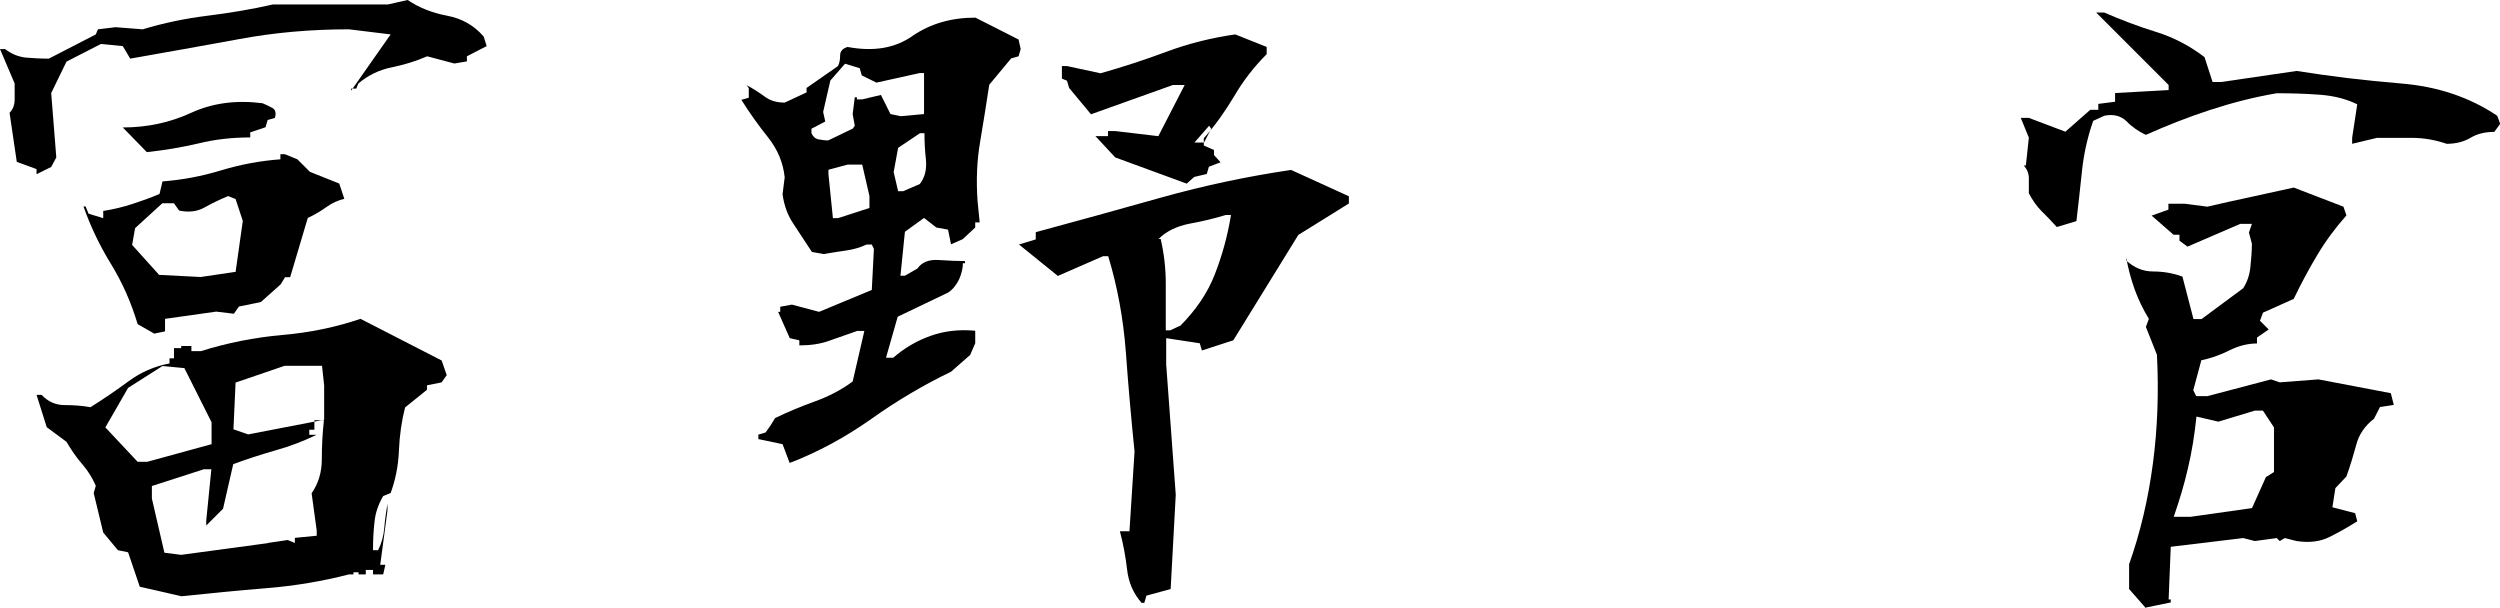 <?xml version="1.0" encoding="UTF-8"?>
<svg id="_レイヤー_2" data-name="レイヤー 2" xmlns="http://www.w3.org/2000/svg" viewBox="0 0 117.69 28.63">
  <g id="_レイヤー_1-2" data-name="レイヤー 1">
    <path d="M1.72,8.2v-.24l-.93-.34-.34-2.31c.16-.16.24-.37.24-.64v-.74l-.69-1.62h.24c.3.23.62.36.96.4.34.03.71.05,1.1.05l2.21-1.14.1-.24.83-.1,1.28.1c.99-.3,2-.51,3.05-.64,1.04-.13,2.07-.3,3.08-.53h5.41l.93-.21c.55.37,1.17.61,1.86.74.69.13,1.26.45,1.72.98l.14.45-.93.48v.24l-.59.1-1.28-.34c-.53.23-1.08.4-1.67.52-.59.12-1.11.37-1.57.76l-.1.24h-.24v.1l1.86-2.65-1.96-.24c-1.79,0-3.53.15-5.22.47-1.69.31-3.38.61-5.08.91l-.35-.59-1.03-.1-1.62.83-.72,1.48.24,3.03-.24.45-.69.34ZM8.54,28.07l-1.96-.45-.55-1.62-.48-.1-.69-.83-.45-1.86.1-.34c-.16-.37-.37-.71-.64-1.02-.27-.31-.51-.66-.74-1.05l-.93-.69-.48-1.52h.24c.3.32.66.48,1.08.48s.83.03,1.22.1c.62-.39,1.22-.8,1.79-1.22.57-.42,1.22-.71,1.93-.84v-.24h.21v-.48h.34v-.1h.48v.24h.45c1.24-.39,2.51-.64,3.82-.76,1.31-.11,2.54-.37,3.69-.76l3.82,1.96.24.69-.24.34-.69.14v.21l-1.03.83c-.16.62-.26,1.3-.29,2.03-.03.74-.17,1.4-.39,2l-.35.14c-.23.39-.37.8-.41,1.22-.05.43-.07.87-.07,1.33h.24c.16-.32.26-.67.29-1.05.03-.38.09-.76.15-1.15v.34l-.34,2.55h.24v-.14.14l-.1.45h-.48v-.21h-.34v.21h-.34v-.1h-.24v.1h-.21c-1.24.32-2.54.54-3.89.65-1.36.11-2.69.24-4,.38ZM7.27,15.71l-.79-.45c-.3-1.01-.72-1.96-1.26-2.84-.54-.88-.97-1.79-1.29-2.7h.1l.14.34.69.21v-.34c.46-.07.92-.18,1.38-.33.46-.15.88-.3,1.27-.47l.14-.59c.92-.07,1.84-.24,2.76-.52.92-.28,1.85-.45,2.79-.52v-.24h.21l.59.24.59.59,1.38.55.24.72c-.3.07-.59.2-.86.4-.28.2-.56.36-.86.5l-.83,2.79h-.24l-.21.34-.93.83-1.03.21-.24.34-.83-.1-2.41.34v.59l-.48.1ZM9.96,20.91v-1.03l-1.28-2.55-1.03-.1-1.62,1.03-1.07,1.86,1.52,1.62h.45l3.03-.83ZM6.92,7.17l-1.14-1.17c1.15,0,2.22-.23,3.22-.69,1-.46,2.12-.61,3.36-.45.16.07.32.14.46.22.15.08.19.24.12.47l-.34.1-.1.34-.72.24v.24c-.85,0-1.66.09-2.43.28-.77.18-1.58.32-2.43.41ZM11.09,12.81l.34-2.41-.34-1.03-.35-.14c-.39.16-.76.34-1.1.53-.35.2-.75.25-1.21.15l-.24-.34h-.55l-1.28,1.17-.14.79,1.27,1.41,1.96.1,1.62-.24ZM12.61,25.56l.93-.14.34.14v-.24l1.03-.1v-.24l-.24-1.76c.32-.46.48-.99.48-1.6s.03-1.22.1-1.84h-.45v.45h-.24v.24h.34c-.62.3-1.27.55-1.96.74-.69.2-1.34.41-1.96.64l-.48,2.1-.45.45-.34.34v-.24l.24-2.41h-.35l-2.45.79v.59l.59,2.55.79.1,4.07-.55ZM15.26,19.77v-1.62l-.1-.93h-1.76l-2.31.79-.1,2.2.69.24,3.58-.69Z"/>
    <path d="M37.18,21.81l-.34-.9-1.14-.24v-.21l.34-.1.24-.34.21-.34c.62-.3,1.25-.56,1.89-.79.64-.23,1.23-.54,1.76-.93l.55-2.38h-.34c-.46.16-.9.32-1.31.46-.41.15-.88.22-1.41.22v-.24l-.45-.1-.55-1.24h.1v-.24l.55-.1,1.28.34,2.48-1.03.1-1.93-.1-.21h-.24c-.3.14-.61.23-.95.28-.33.05-.69.1-1.08.17l-.55-.1c-.3-.46-.59-.9-.86-1.31-.28-.41-.45-.88-.52-1.41l.1-.79c-.07-.69-.33-1.31-.78-1.88-.45-.56-.87-1.15-1.26-1.77l.35-.1v-.45l-.1-.14c.3.16.58.34.84.53.26.2.58.29.95.29l1.03-.48v-.21l1.48-1.03c.07-.14.1-.3.1-.5s.12-.33.35-.4c1.22.23,2.24.06,3.06-.52.83-.57,1.81-.86,2.96-.86l2.03,1.03.1.45-.1.34-.35.1-1.03,1.24c-.14.92-.28,1.81-.43,2.69-.15.87-.19,1.8-.12,2.79l.1,1h-.21v.24l-.59.55-.55.24-.14-.69-.55-.1-.58-.45-.9.65-.21,2.07h.21l.59-.34c.21-.3.54-.43,1-.4.46.03.87.05,1.24.05v.1h-.1c0,.23-.06.48-.17.74-.12.26-.29.48-.52.64l-2.38,1.14-.55,1.93h.34c.53-.46,1.11-.8,1.76-1.03.64-.23,1.34-.31,2.1-.24v.59l-.24.55-.9.79c-1.29.62-2.54,1.36-3.75,2.22-1.22.86-2.5,1.56-3.86,2.08ZM40.14,6.06l.1-.14-.1-.55.1-.79h.1v.1h.24l.89-.21.45.9.48.1,1.1-.1v-1.93h-.21l-2.03.45-.69-.34-.1-.34-.69-.21-.69.79-.34,1.48.1.45-.65.34v.21c.07.16.18.26.33.29.15.03.3.05.46.05l1.14-.55ZM40.93,9.78v-.55l-.34-1.48h-.69l-.9.24v.21l.21,2.07h.24l1.48-.48ZM43.31,8.65c.23-.3.32-.67.28-1.12-.05-.45-.07-.87-.07-1.26h-.21l-1.03.69-.21,1.14.21.9h.24l.79-.34ZM53.75,28.39c-.39-.44-.62-.96-.69-1.57-.07-.61-.18-1.21-.34-1.81h.45l.24-3.75c-.16-1.58-.3-3.15-.41-4.7-.12-1.55-.39-3.05-.83-4.5h-.24l-2.13.93-1.83-1.48.79-.24v-.34c1.95-.53,3.93-1.07,5.94-1.64,2.01-.56,4.04-.99,6.08-1.29l2.72,1.24v.34l-2.38,1.48-3.06,4.96-1.48.48-.1-.34-1.58-.24v1.24l.45,6.13-.24,4.44-1.14.31-.1.34h-.1ZM55.88,8.65l-3.38-1.24-.93-1h.59v-.24h.34l2.03.24,1.24-2.41h-.55l-3.86,1.38-1.03-1.24-.1-.34-.24-.1v-.59h.24l1.58.34c1.06-.3,2.1-.64,3.12-1.02s2.1-.65,3.22-.81l1.48.59v.34c-.6.6-1.11,1.26-1.53,1.98-.43.72-.9,1.38-1.43,1.98v.34l.48.21v.24l.31.34-.55.21-.1.34-.59.14-.35.31ZM55.54,15.36c.76-.76,1.31-1.57,1.65-2.45.34-.87.6-1.8.76-2.79h-.24c-.53.16-1.1.3-1.71.41-.61.12-1.1.36-1.46.72h.1c.16.69.24,1.39.24,2.1v2.2h.21l.45-.21ZM57.02,6.06l-.1-.14-.69.79h.45l.34-.65Z"/>
    <path d="M96.82,10.68c-.25-.28-.49-.52-.71-.74-.22-.22-.42-.5-.6-.84v-.71c0-.22-.08-.42-.24-.6h.1l.14-1.31-.38-.93h.38l1.72.65,1.17-1.03h.38v-.28l.79-.1v-.41l2.52-.14v-.24l-3.41-3.41h.38c.78.34,1.59.65,2.43.91.84.26,1.6.66,2.29,1.19l.38,1.17h.41l3.55-.52c1.56.25,3.2.45,4.91.59,1.71.14,3.22.64,4.53,1.52l.14.38-.28.38c-.44,0-.81.09-1.12.28-.31.18-.68.28-1.12.28-.53-.18-1.07-.28-1.64-.28h-1.64l-1.17.28v-.28l.24-1.58c-.51-.25-1.09-.4-1.76-.45-.67-.05-1.34-.07-2.03-.07-1.06.18-2.11.45-3.15.79s-2.05.74-3.01,1.17c-.34-.16-.65-.37-.91-.64-.27-.26-.62-.35-1.05-.26l-.52.24c-.28.8-.45,1.6-.53,2.38-.08.78-.17,1.56-.26,2.34l-.93.28ZM101.02,28.63l-.79-.9v-1.17c.53-1.49.9-3.07,1.12-4.74.22-1.66.28-3.37.19-5.12l-.52-1.31.14-.38c-.28-.46-.5-.92-.67-1.39-.17-.47-.3-.97-.4-1.5v.14c.37.34.79.52,1.27.52s.94.08,1.38.24l.52,2h.38l1.96-1.45c.18-.28.3-.61.34-1,.04-.39.07-.76.07-1.1l-.14-.52.14-.41h-.55l-2.48,1.07-.38-.28v-.28h-.28l-1.03-.9.79-.28v-.28h.76l1.07.14c.69-.16,1.36-.31,2.02-.45.65-.14,1.34-.29,2.05-.45l2.34.9.14.41c-.53.6-.99,1.22-1.38,1.88-.39.65-.76,1.34-1.1,2.05l-1.45.65-.14.38.41.41-.55.38v.28c-.44,0-.87.11-1.31.33-.44.22-.87.37-1.31.46l-.38,1.41.14.28h.52l3-.79.41.14,1.82-.14,3.41.65.14.55-.65.1-.28.55c-.44.34-.72.76-.84,1.24-.13.48-.28.98-.46,1.48l-.52.55-.14.9,1.07.28.1.38c-.44.28-.87.52-1.31.74-.44.22-.95.28-1.55.19l-.55-.14-.24.14-.14-.14-1.03.14-.55-.14-3.41.41-.1,2.48h.1v.14l-1.17.24ZM106.02,23.91l.65-1.45.38-.24v-2.1l-.52-.79h-.38l-1.72.52-1.03-.24c-.09.87-.22,1.68-.4,2.43-.17.75-.4,1.51-.67,2.29h.79l2.89-.41Z"/>
  </g>
</svg>
